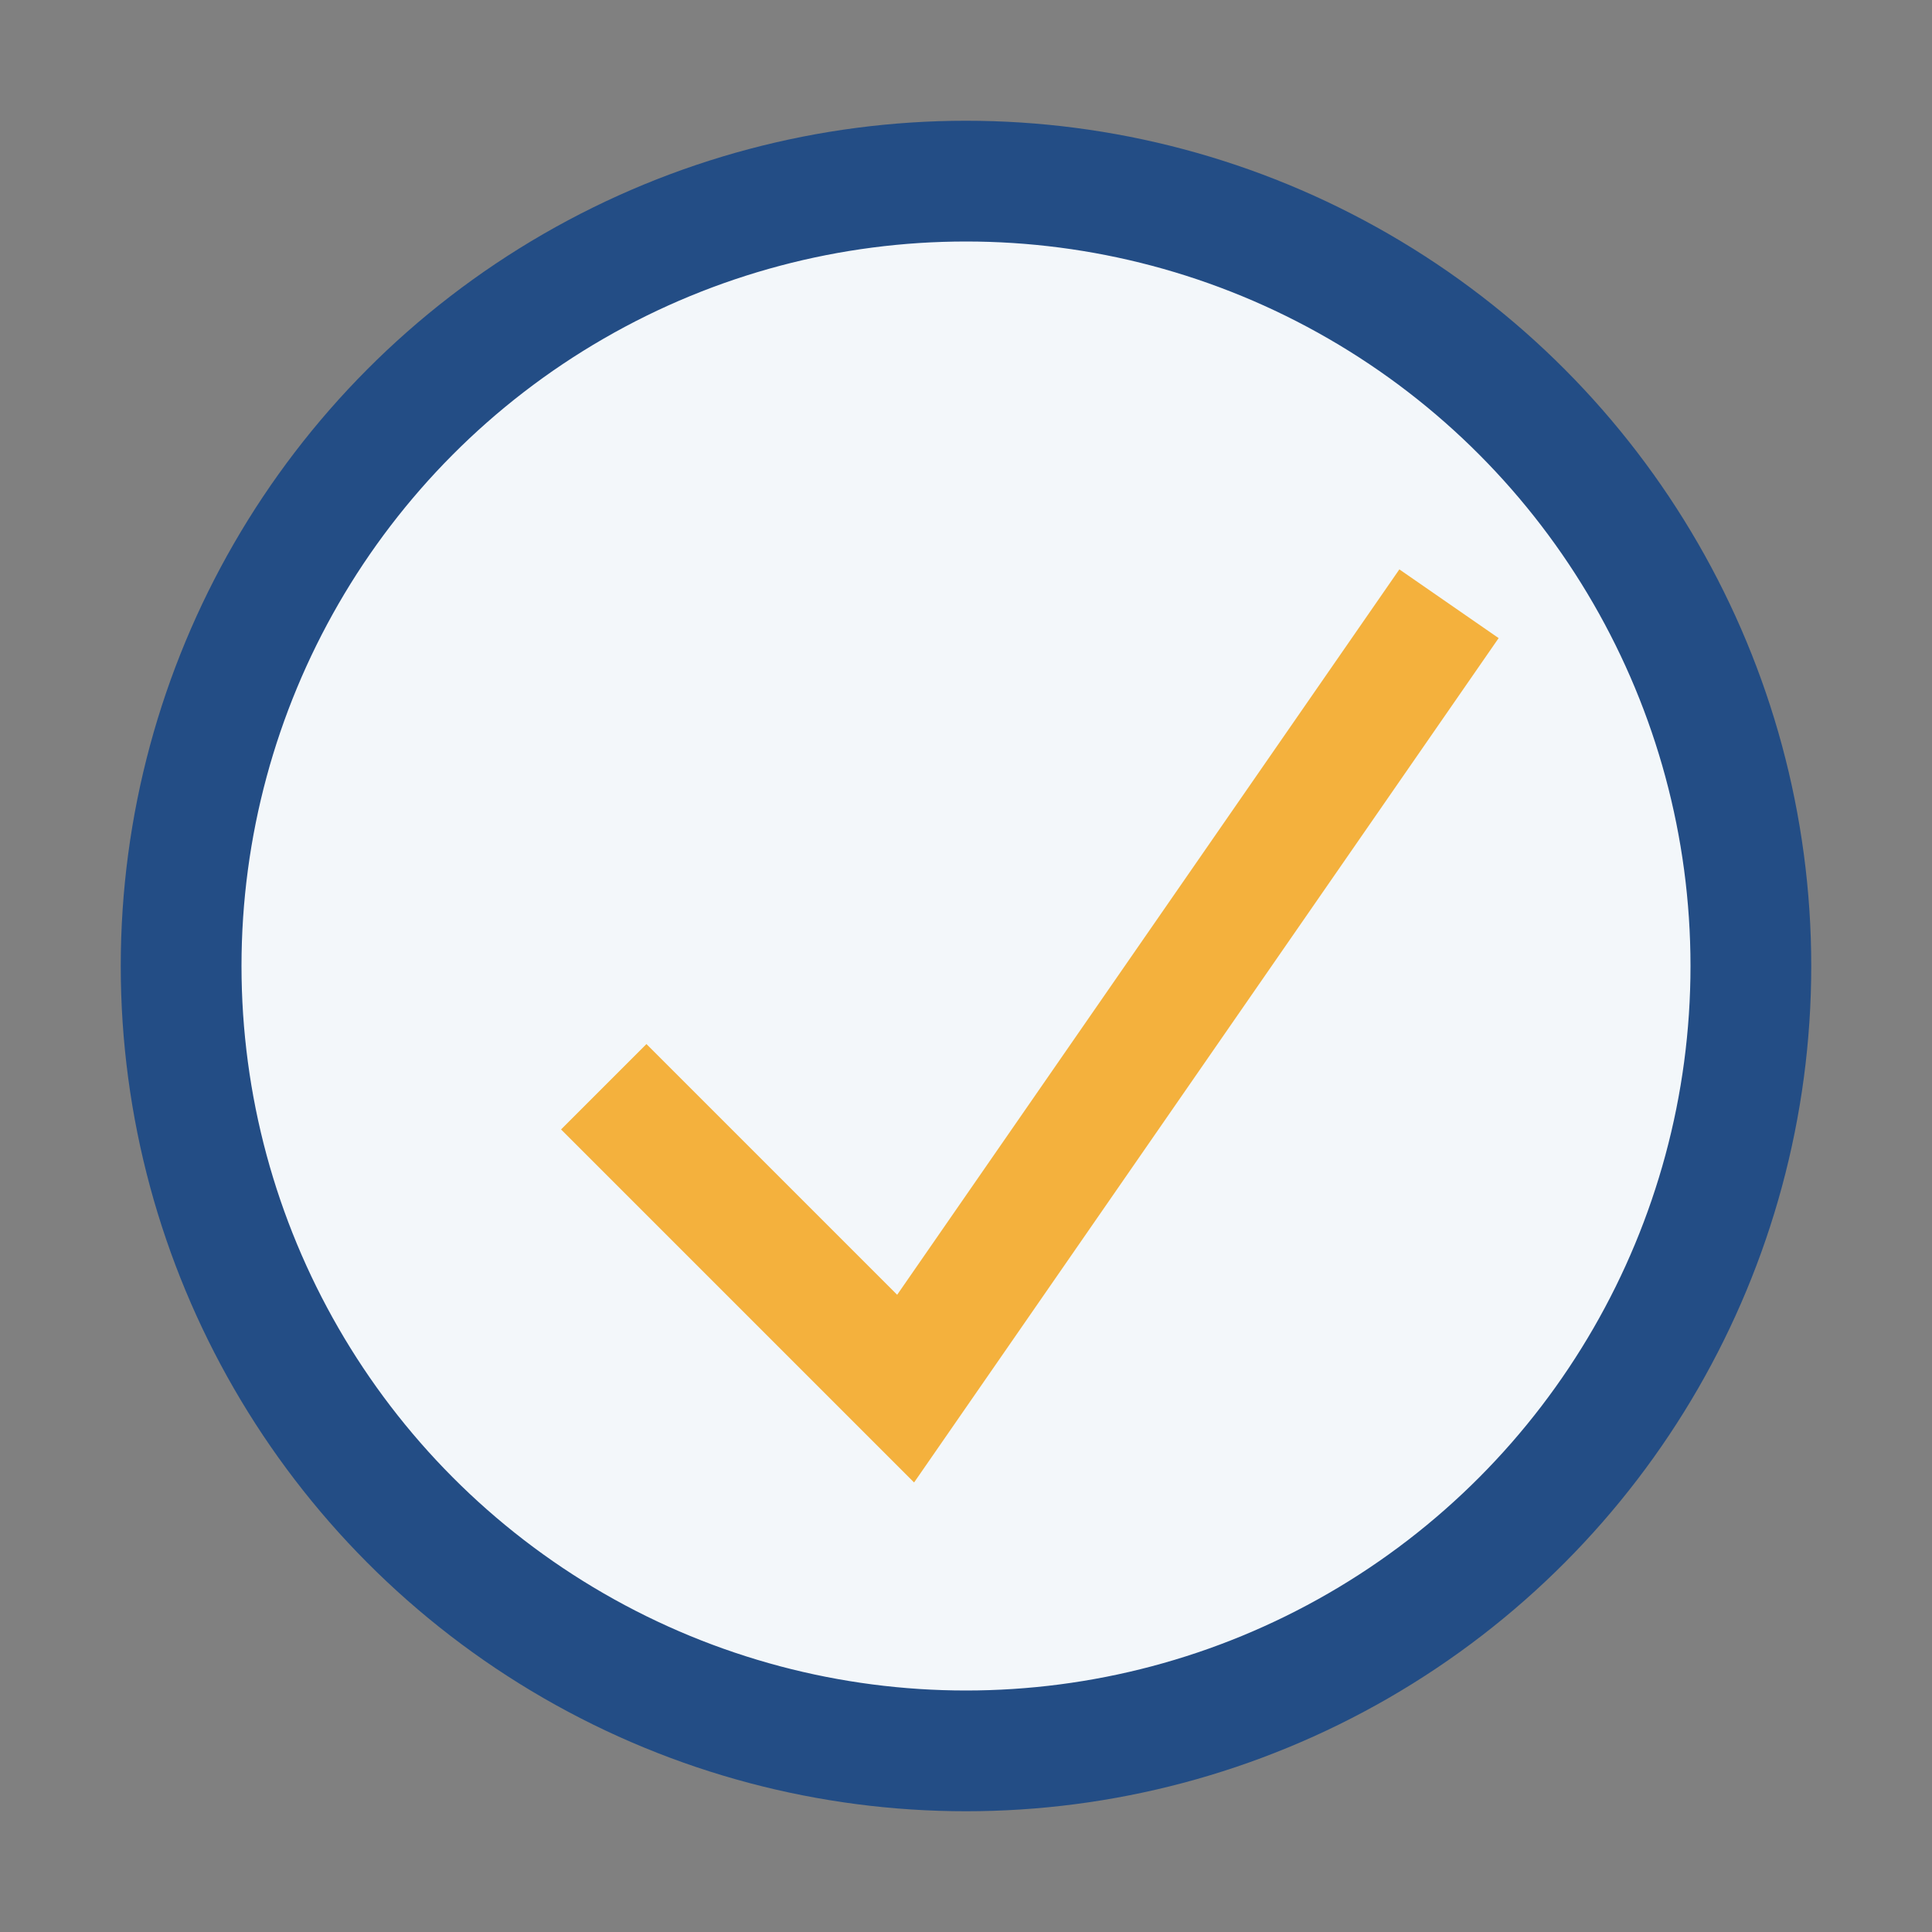 <?xml version="1.0" encoding="UTF-8"?>
<svg xmlns="http://www.w3.org/2000/svg" viewBox="0 0 32 32" width="32" height="32"><rect x="0" y="0" width="32" height="32" fill="#808080" stroke="none"/><circle cx="16" cy="16" r="13" fill="#F3F7FA" stroke="#234D85" stroke-width="2"/><polyline points="10 18 15 23 24 10" fill="none" stroke="#F4B13D" stroke-width="2"/></svg>